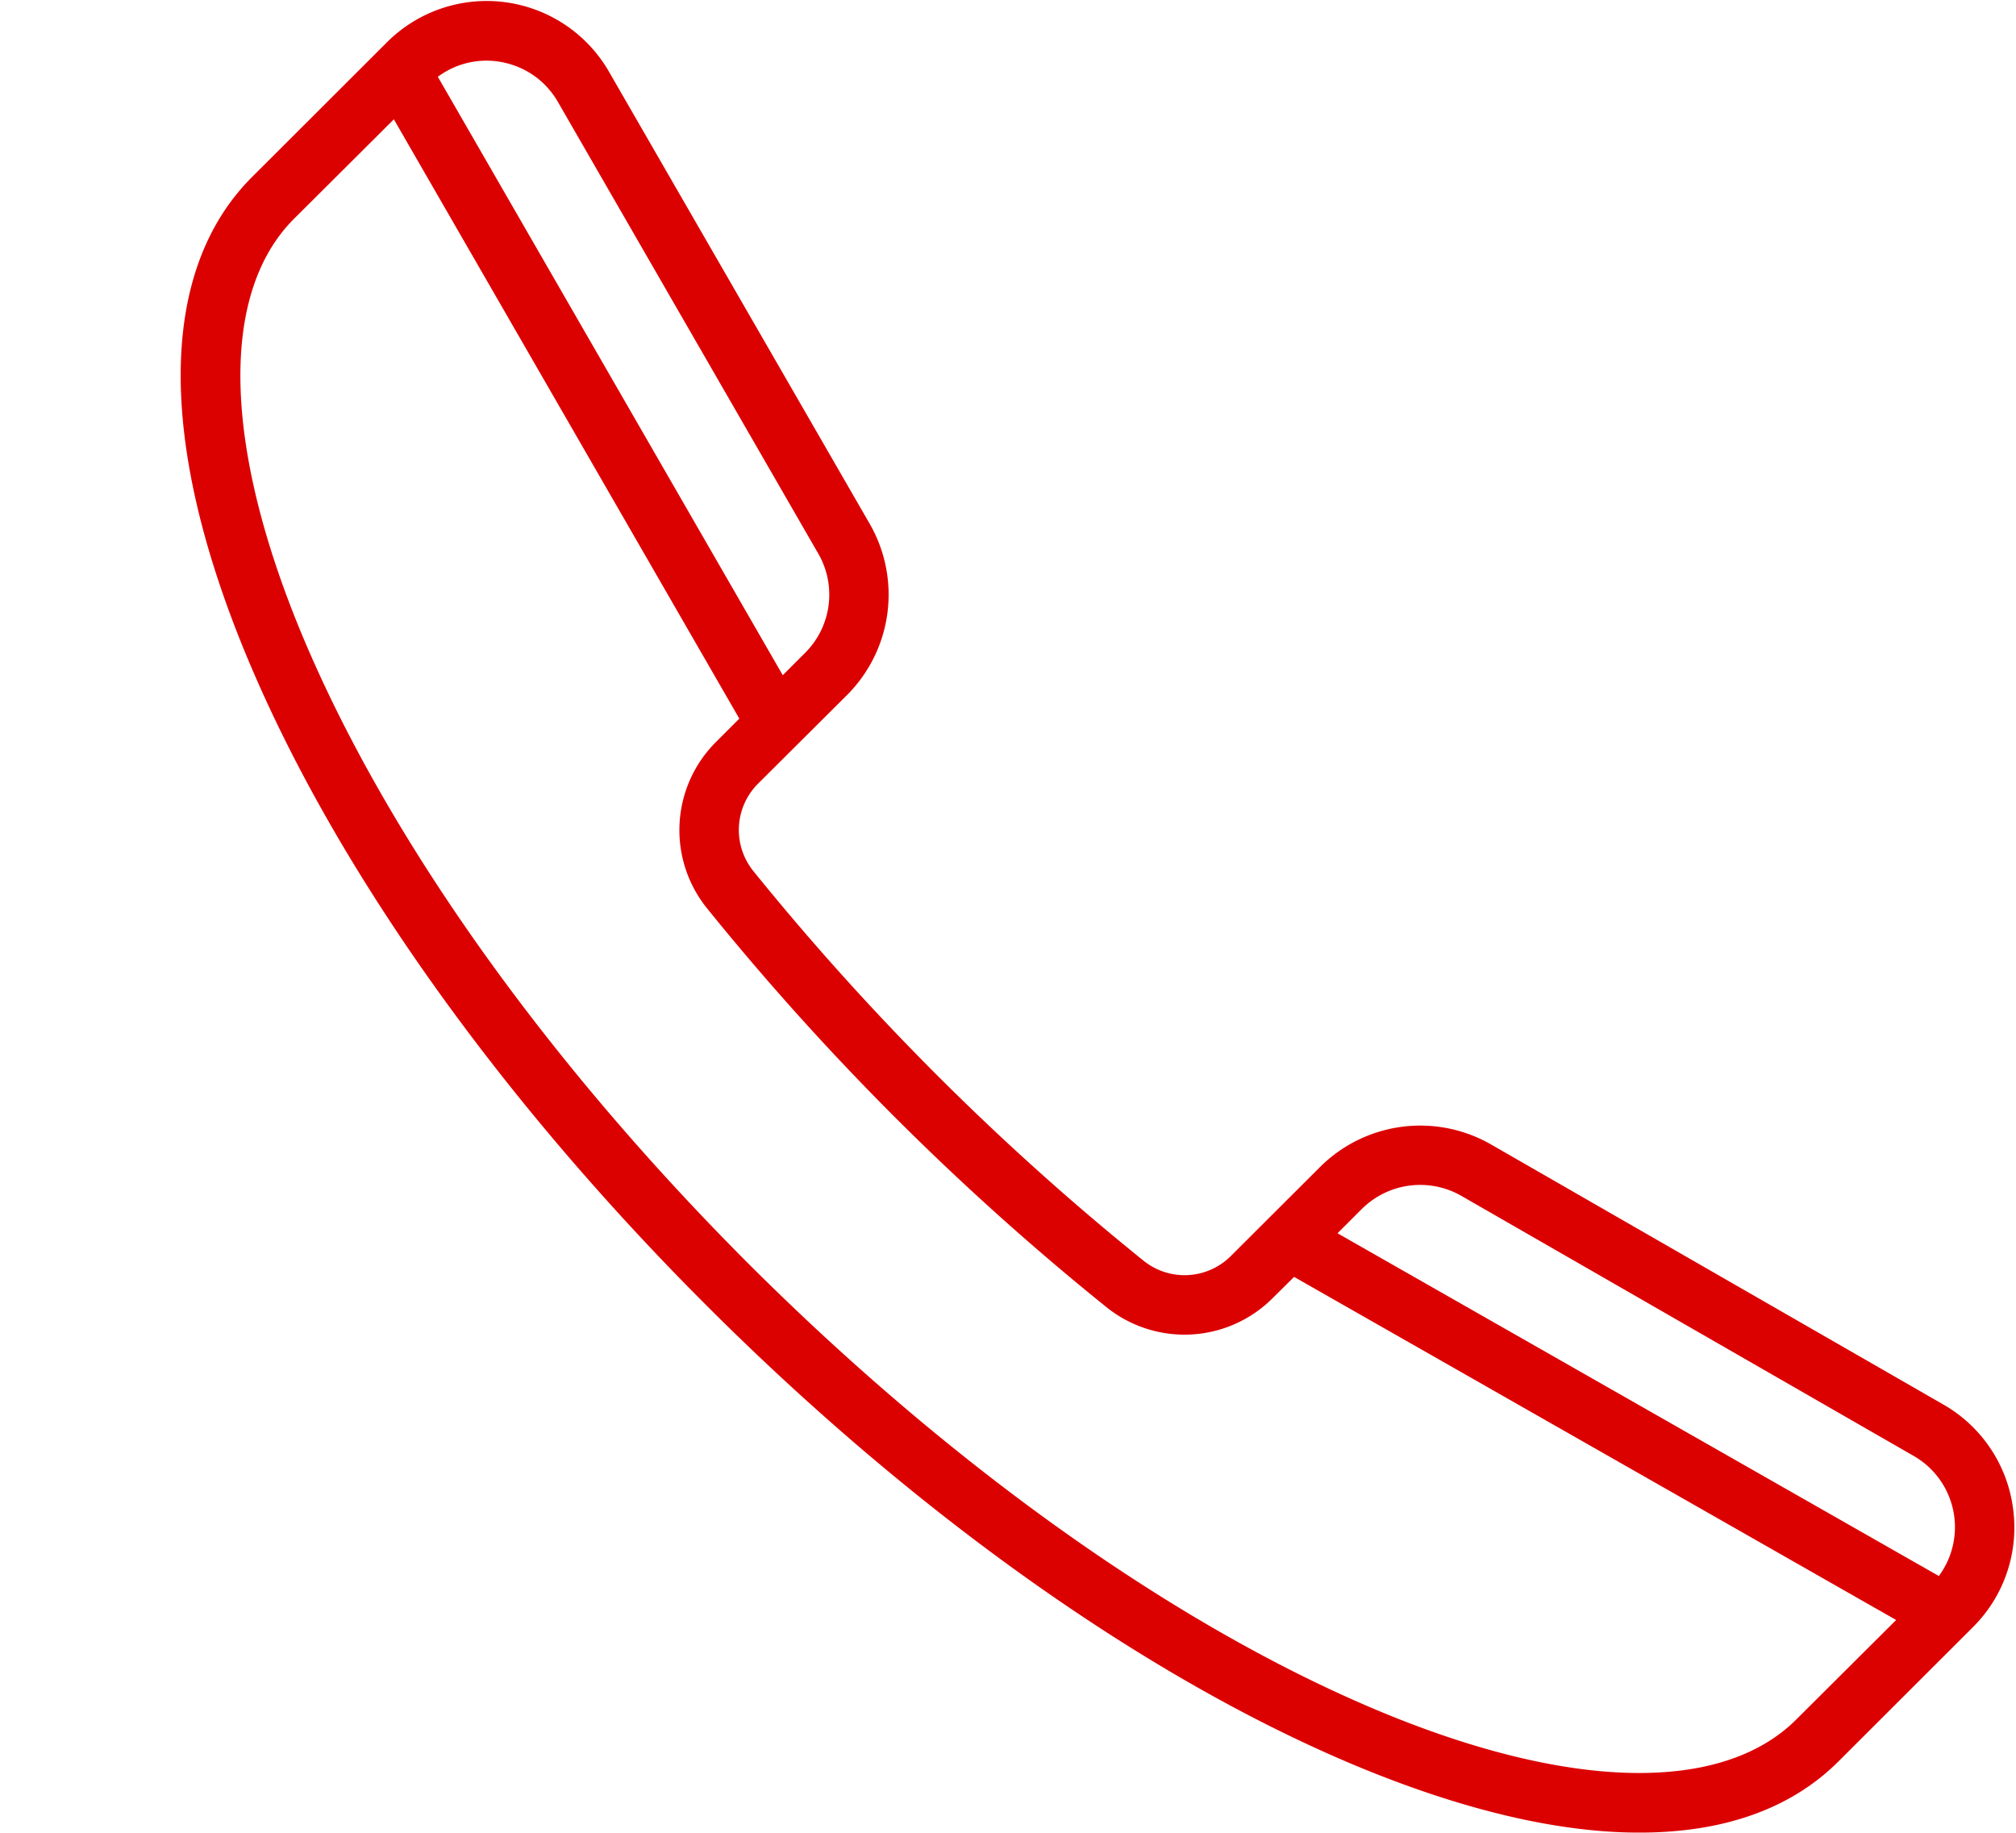 <svg xmlns="http://www.w3.org/2000/svg" width="11" height="10">
    <path fill="#dc0101" d="M10.984 8.231a.768.768 0 0 0-.381-.568L8.135 6.244a.775.775 0 0 0-.932.123l-.487.486a.357.357 0 0 1-.476.026 14.199 14.199 0 0 1-2.13-2.127.357.357 0 0 1 .026-.476l.487-.485a.775.775 0 0 0 .123-.932L3.325.395A.77.77 0 0 0 2.108.234l-.732.731c-.512.511-.52 1.445-.024 2.63.477 1.14 1.368 2.395 2.509 3.534C5 8.267 6.257 9.157 7.398 9.634c.584.243 1.108.366 1.549.365.456 0 .825-.129 1.085-.389l.732-.731a.766.766 0 0 0 .22-.648zm-3.01-1.706l2.468 1.419a.448.448 0 0 1 .137.655l-3.281-1.87.133-.133a.452.452 0 0 1 .543-.071zM2.714.335c.139.019.26.099.33.221l1.421 2.465a.448.448 0 0 1-.072.541l-.122.122L2.389.419a.444.444 0 0 1 .325-.084zm7.088 9.046c-.406.406-1.237.389-2.279-.046C6.42 8.874 5.201 8.009 4.089 6.9c-1.11-1.11-1.976-2.327-2.438-3.429-.435-1.041-.453-1.871-.047-2.277l.545-.543 1.885 3.27-.127.127a.679.679 0 0 0-.05.907 14.478 14.478 0 0 0 2.18 2.177.68.68 0 0 0 .908-.05l.116-.115 3.285 1.872-.544.542z"/>
</svg>
